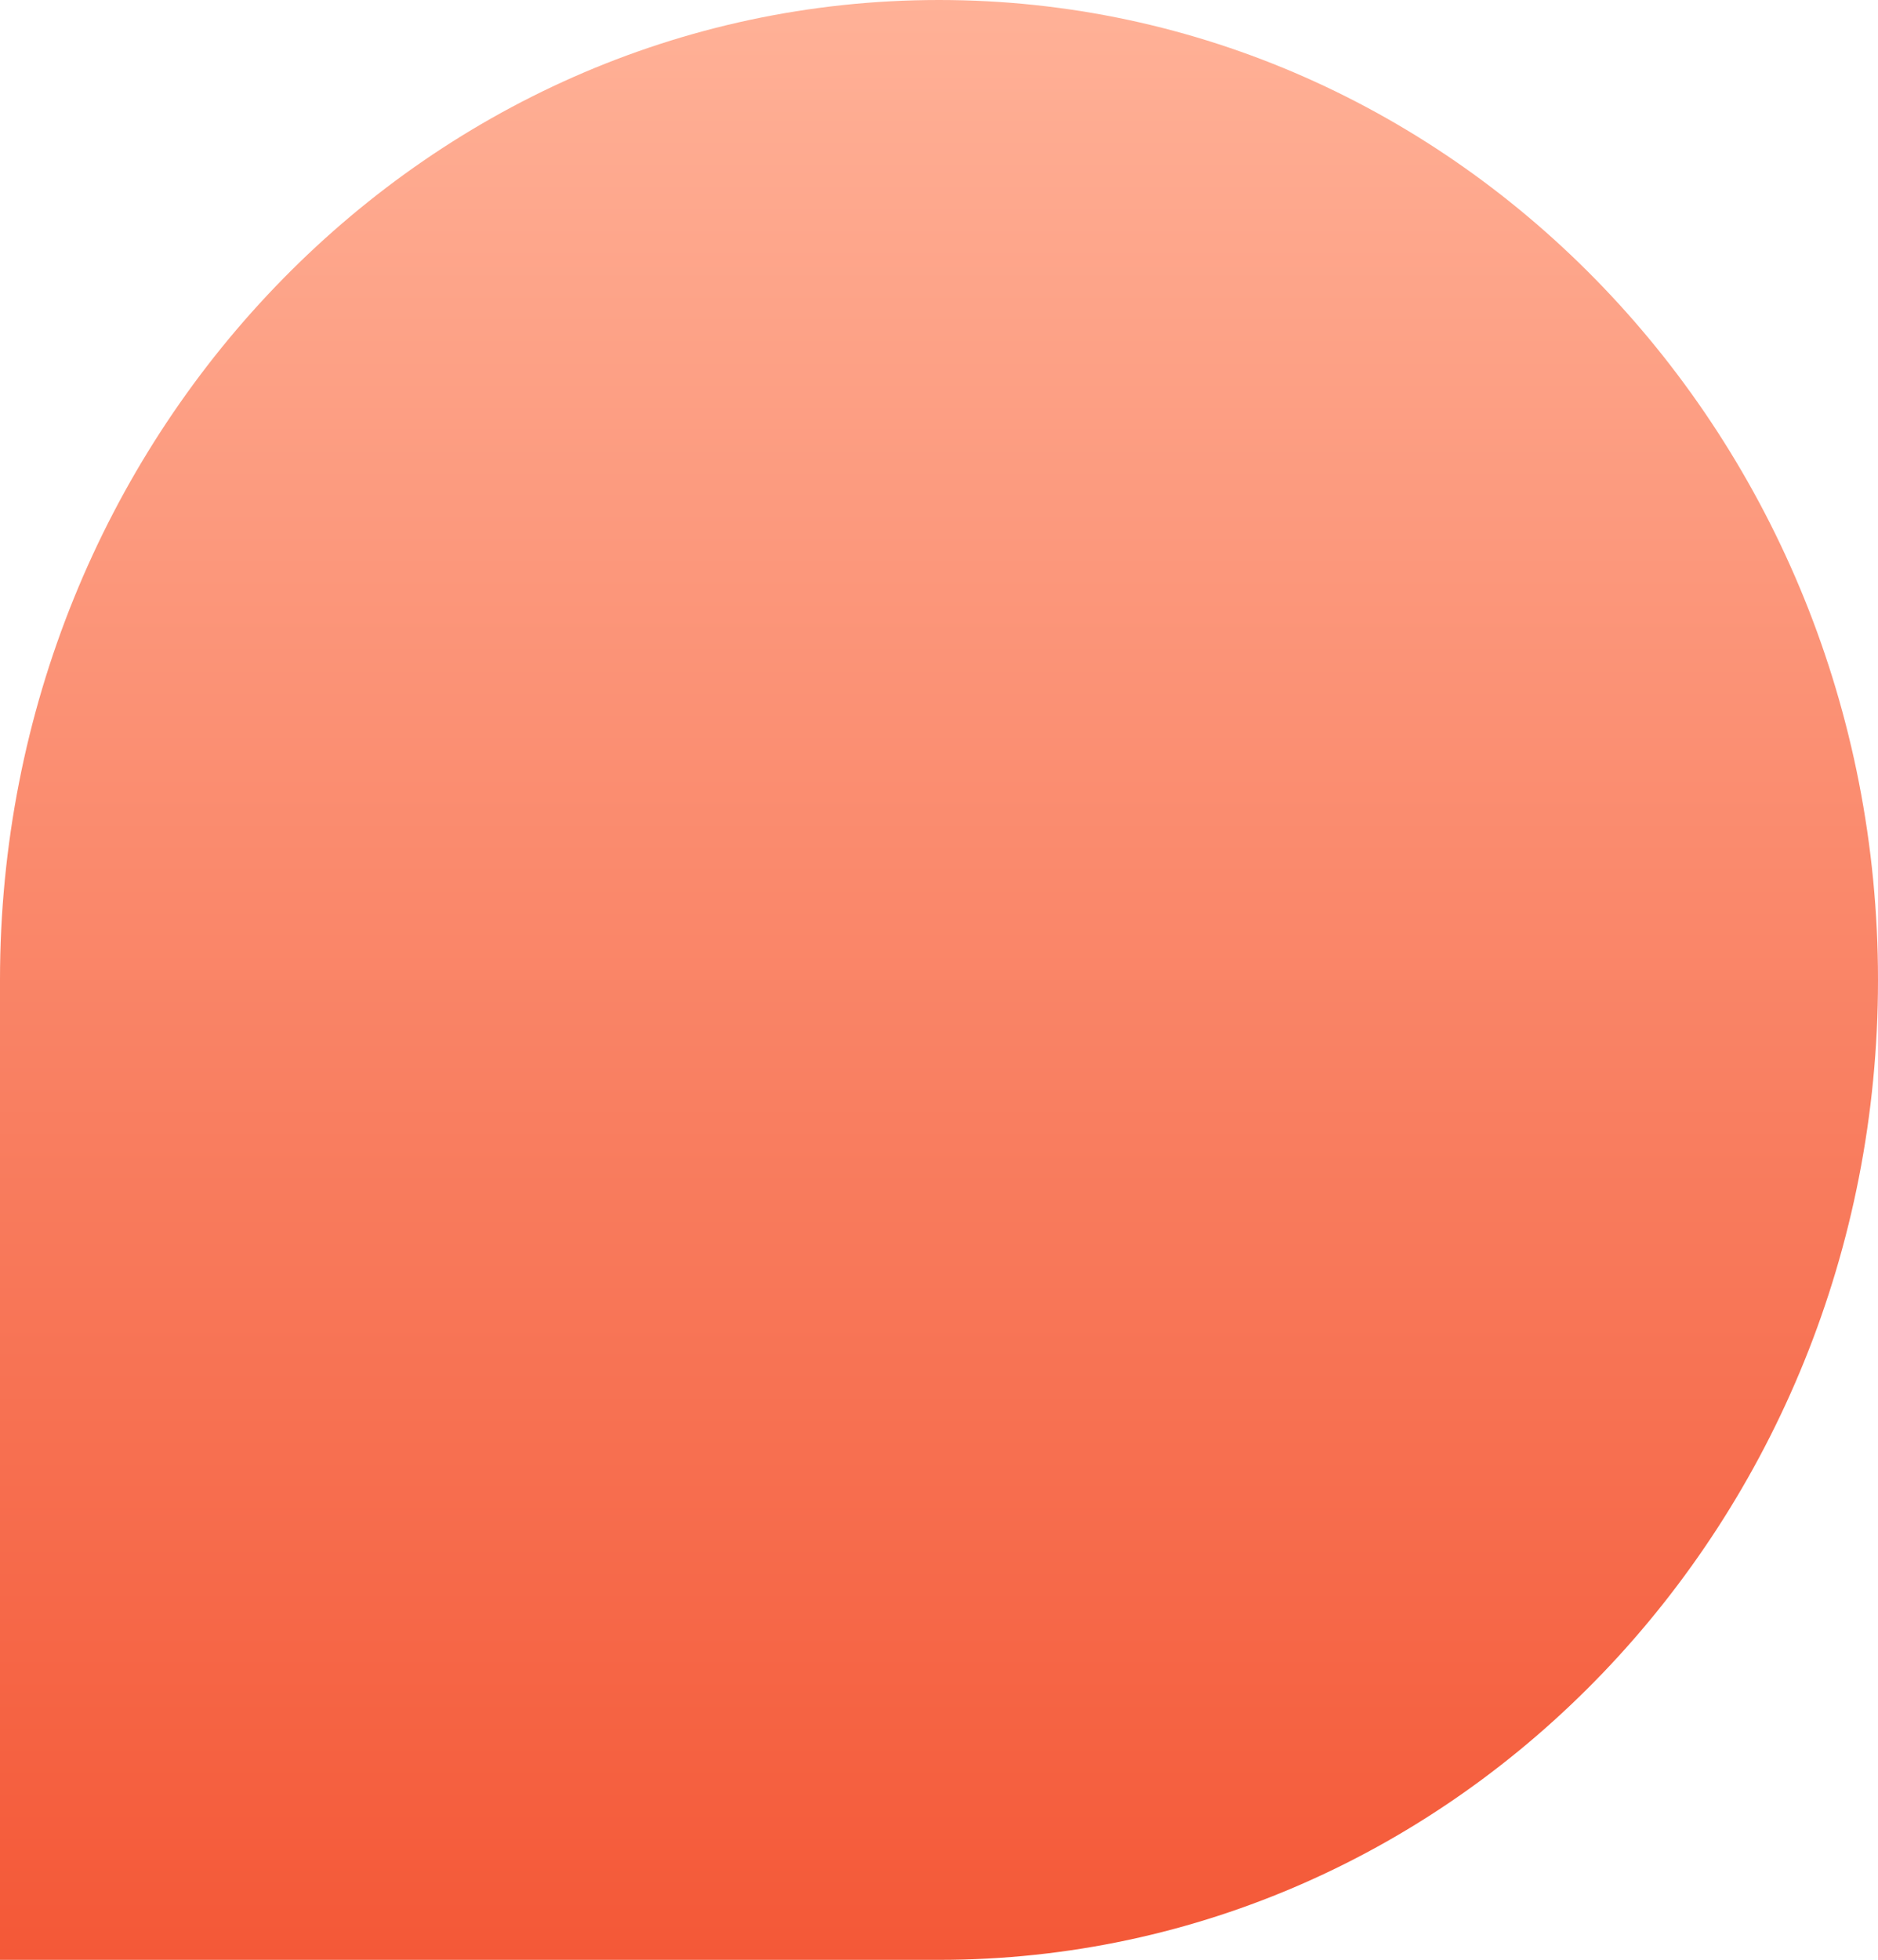 <svg width="371" height="387" viewBox="0 0 371 387" fill="none" xmlns="http://www.w3.org/2000/svg">
<path d="M185.5 0C83.052 0 0 86.634 0 193.5V387H185.5C287.948 387 371 300.366 371 193.5C371 86.634 287.948 0 185.5 0Z" fill="url(#paint0_linear_7778_12427)"/>
<defs>
<linearGradient id="paint0_linear_7778_12427" x1="185.5" y1="0" x2="185.5" y2="387" gradientUnits="userSpaceOnUse">
<stop stop-color="#FFB197"/>
<stop offset="1" stop-color="#F45837"/>
</linearGradient>
</defs>
</svg>
